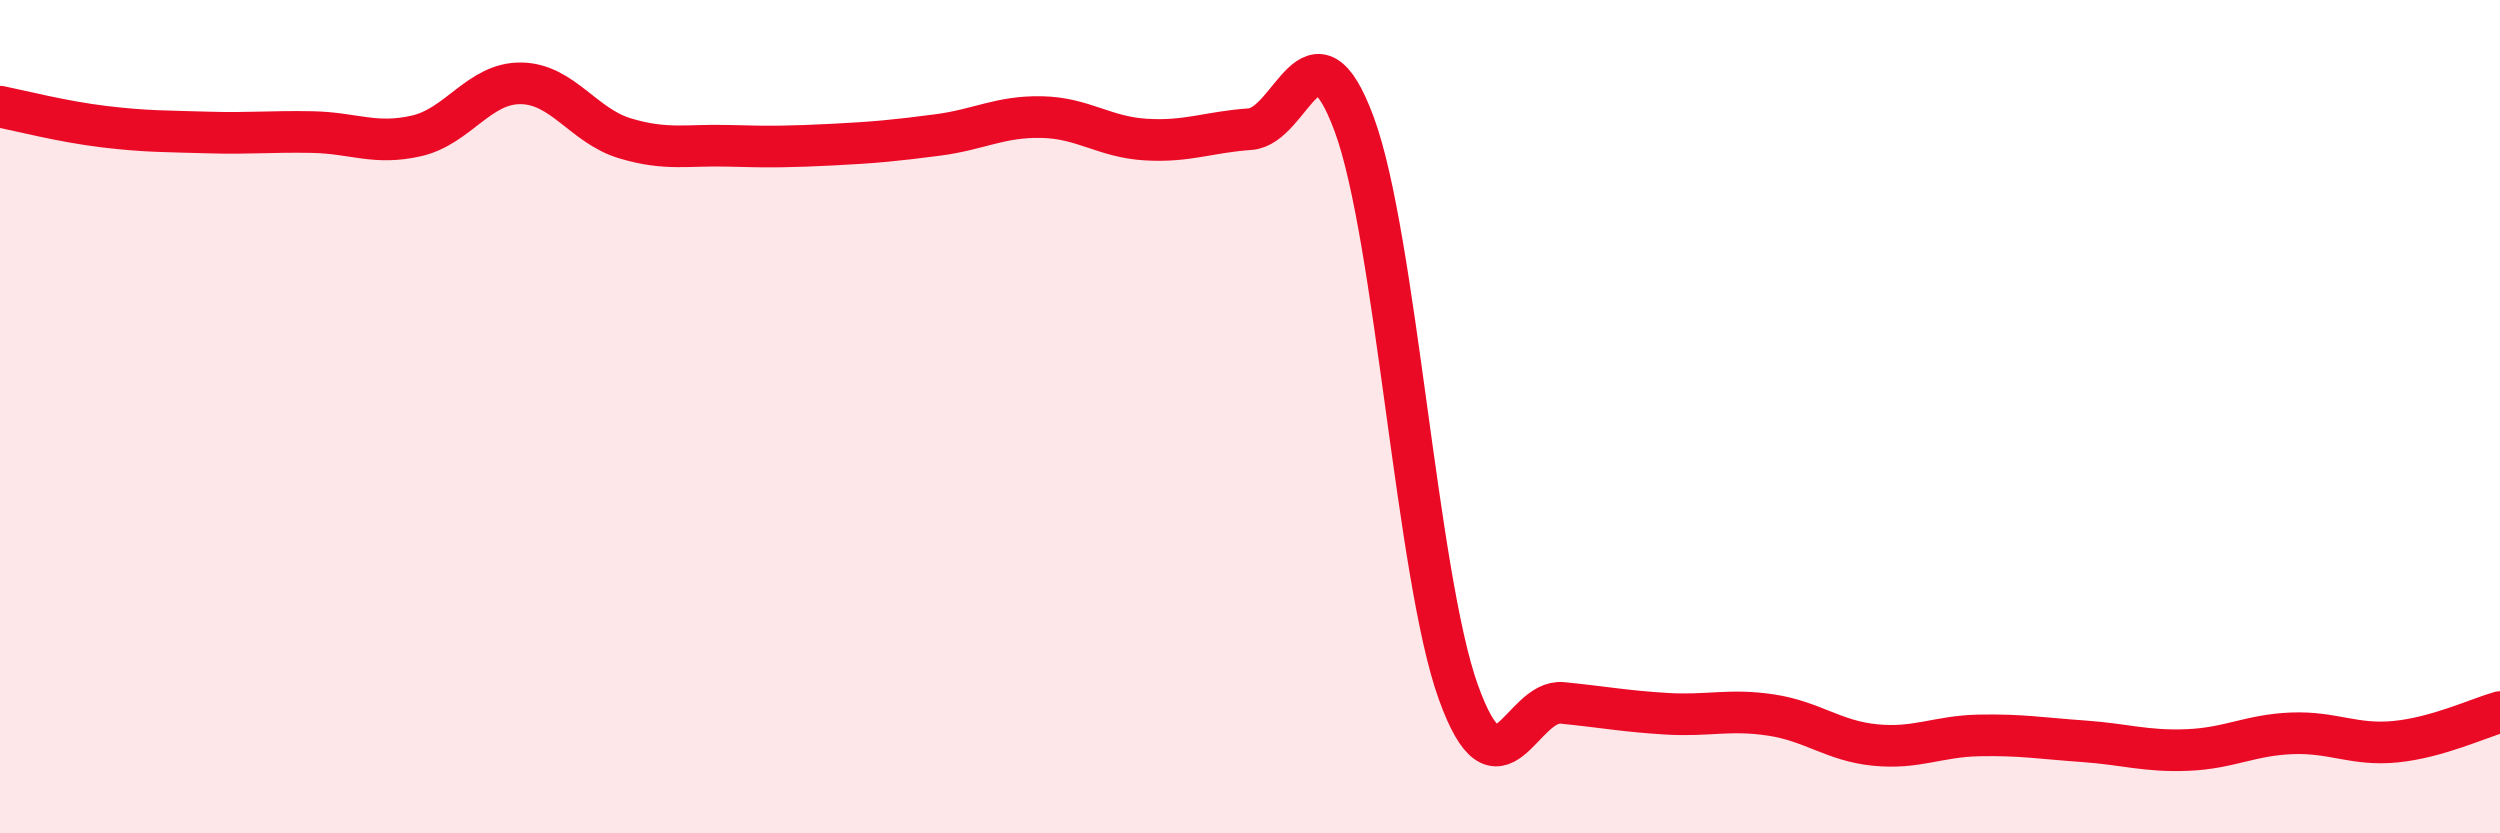 
    <svg width="60" height="20" viewBox="0 0 60 20" xmlns="http://www.w3.org/2000/svg">
      <path
        d="M 0,2.56 C 0.5,2.66 1.5,2.92 2.5,3.04 C 3.5,3.16 4,3.15 5,3.18 C 6,3.21 6.5,3.15 7.5,3.17 C 8.5,3.19 9,3.49 10,3.26 C 11,3.03 11.5,1.99 12.5,2 C 13.5,2.01 14,3.02 15,3.32 C 16,3.62 16.5,3.47 17.5,3.5 C 18.5,3.53 19,3.52 20,3.47 C 21,3.42 21.5,3.37 22.5,3.24 C 23.5,3.11 24,2.79 25,2.81 C 26,2.83 26.5,3.29 27.5,3.35 C 28.5,3.41 29,3.17 30,3.1 C 31,3.03 31.5,0.28 32.5,2.98 C 33.5,5.68 34,13.83 35,16.61 C 36,19.39 36.5,16.77 37.5,16.87 C 38.5,16.97 39,17.07 40,17.13 C 41,17.19 41.5,17.01 42.5,17.16 C 43.5,17.31 44,17.78 45,17.88 C 46,17.98 46.5,17.67 47.5,17.65 C 48.5,17.63 49,17.72 50,17.79 C 51,17.86 51.5,18.04 52.5,18 C 53.5,17.96 54,17.64 55,17.6 C 56,17.56 56.5,17.9 57.5,17.8 C 58.5,17.7 59.5,17.23 60,17.09L60 20L0 20Z"
        fill="#EB0A25"
        opacity="0.1"
        stroke-linecap="round"
        stroke-linejoin="round"
      />
      <path
        d="M 0,2.56 C 0.5,2.66 1.5,2.92 2.5,3.04 C 3.5,3.16 4,3.15 5,3.18 C 6,3.21 6.5,3.15 7.5,3.17 C 8.5,3.19 9,3.49 10,3.26 C 11,3.03 11.5,1.99 12.5,2 C 13.5,2.01 14,3.02 15,3.32 C 16,3.62 16.5,3.47 17.5,3.5 C 18.5,3.53 19,3.52 20,3.47 C 21,3.42 21.5,3.37 22.5,3.24 C 23.5,3.11 24,2.79 25,2.81 C 26,2.83 26.5,3.29 27.5,3.35 C 28.5,3.41 29,3.17 30,3.1 C 31,3.03 31.5,0.28 32.5,2.98 C 33.5,5.68 34,13.83 35,16.61 C 36,19.39 36.5,16.77 37.5,16.87 C 38.5,16.97 39,17.07 40,17.13 C 41,17.19 41.5,17.01 42.5,17.16 C 43.5,17.31 44,17.78 45,17.88 C 46,17.98 46.5,17.67 47.5,17.65 C 48.5,17.63 49,17.72 50,17.79 C 51,17.86 51.5,18.04 52.5,18 C 53.5,17.96 54,17.64 55,17.6 C 56,17.56 56.5,17.9 57.5,17.8 C 58.5,17.7 59.5,17.23 60,17.09"
        stroke="#EB0A25"
        stroke-width="1"
        fill="none"
        stroke-linecap="round"
        stroke-linejoin="round"
      />
    </svg>
  